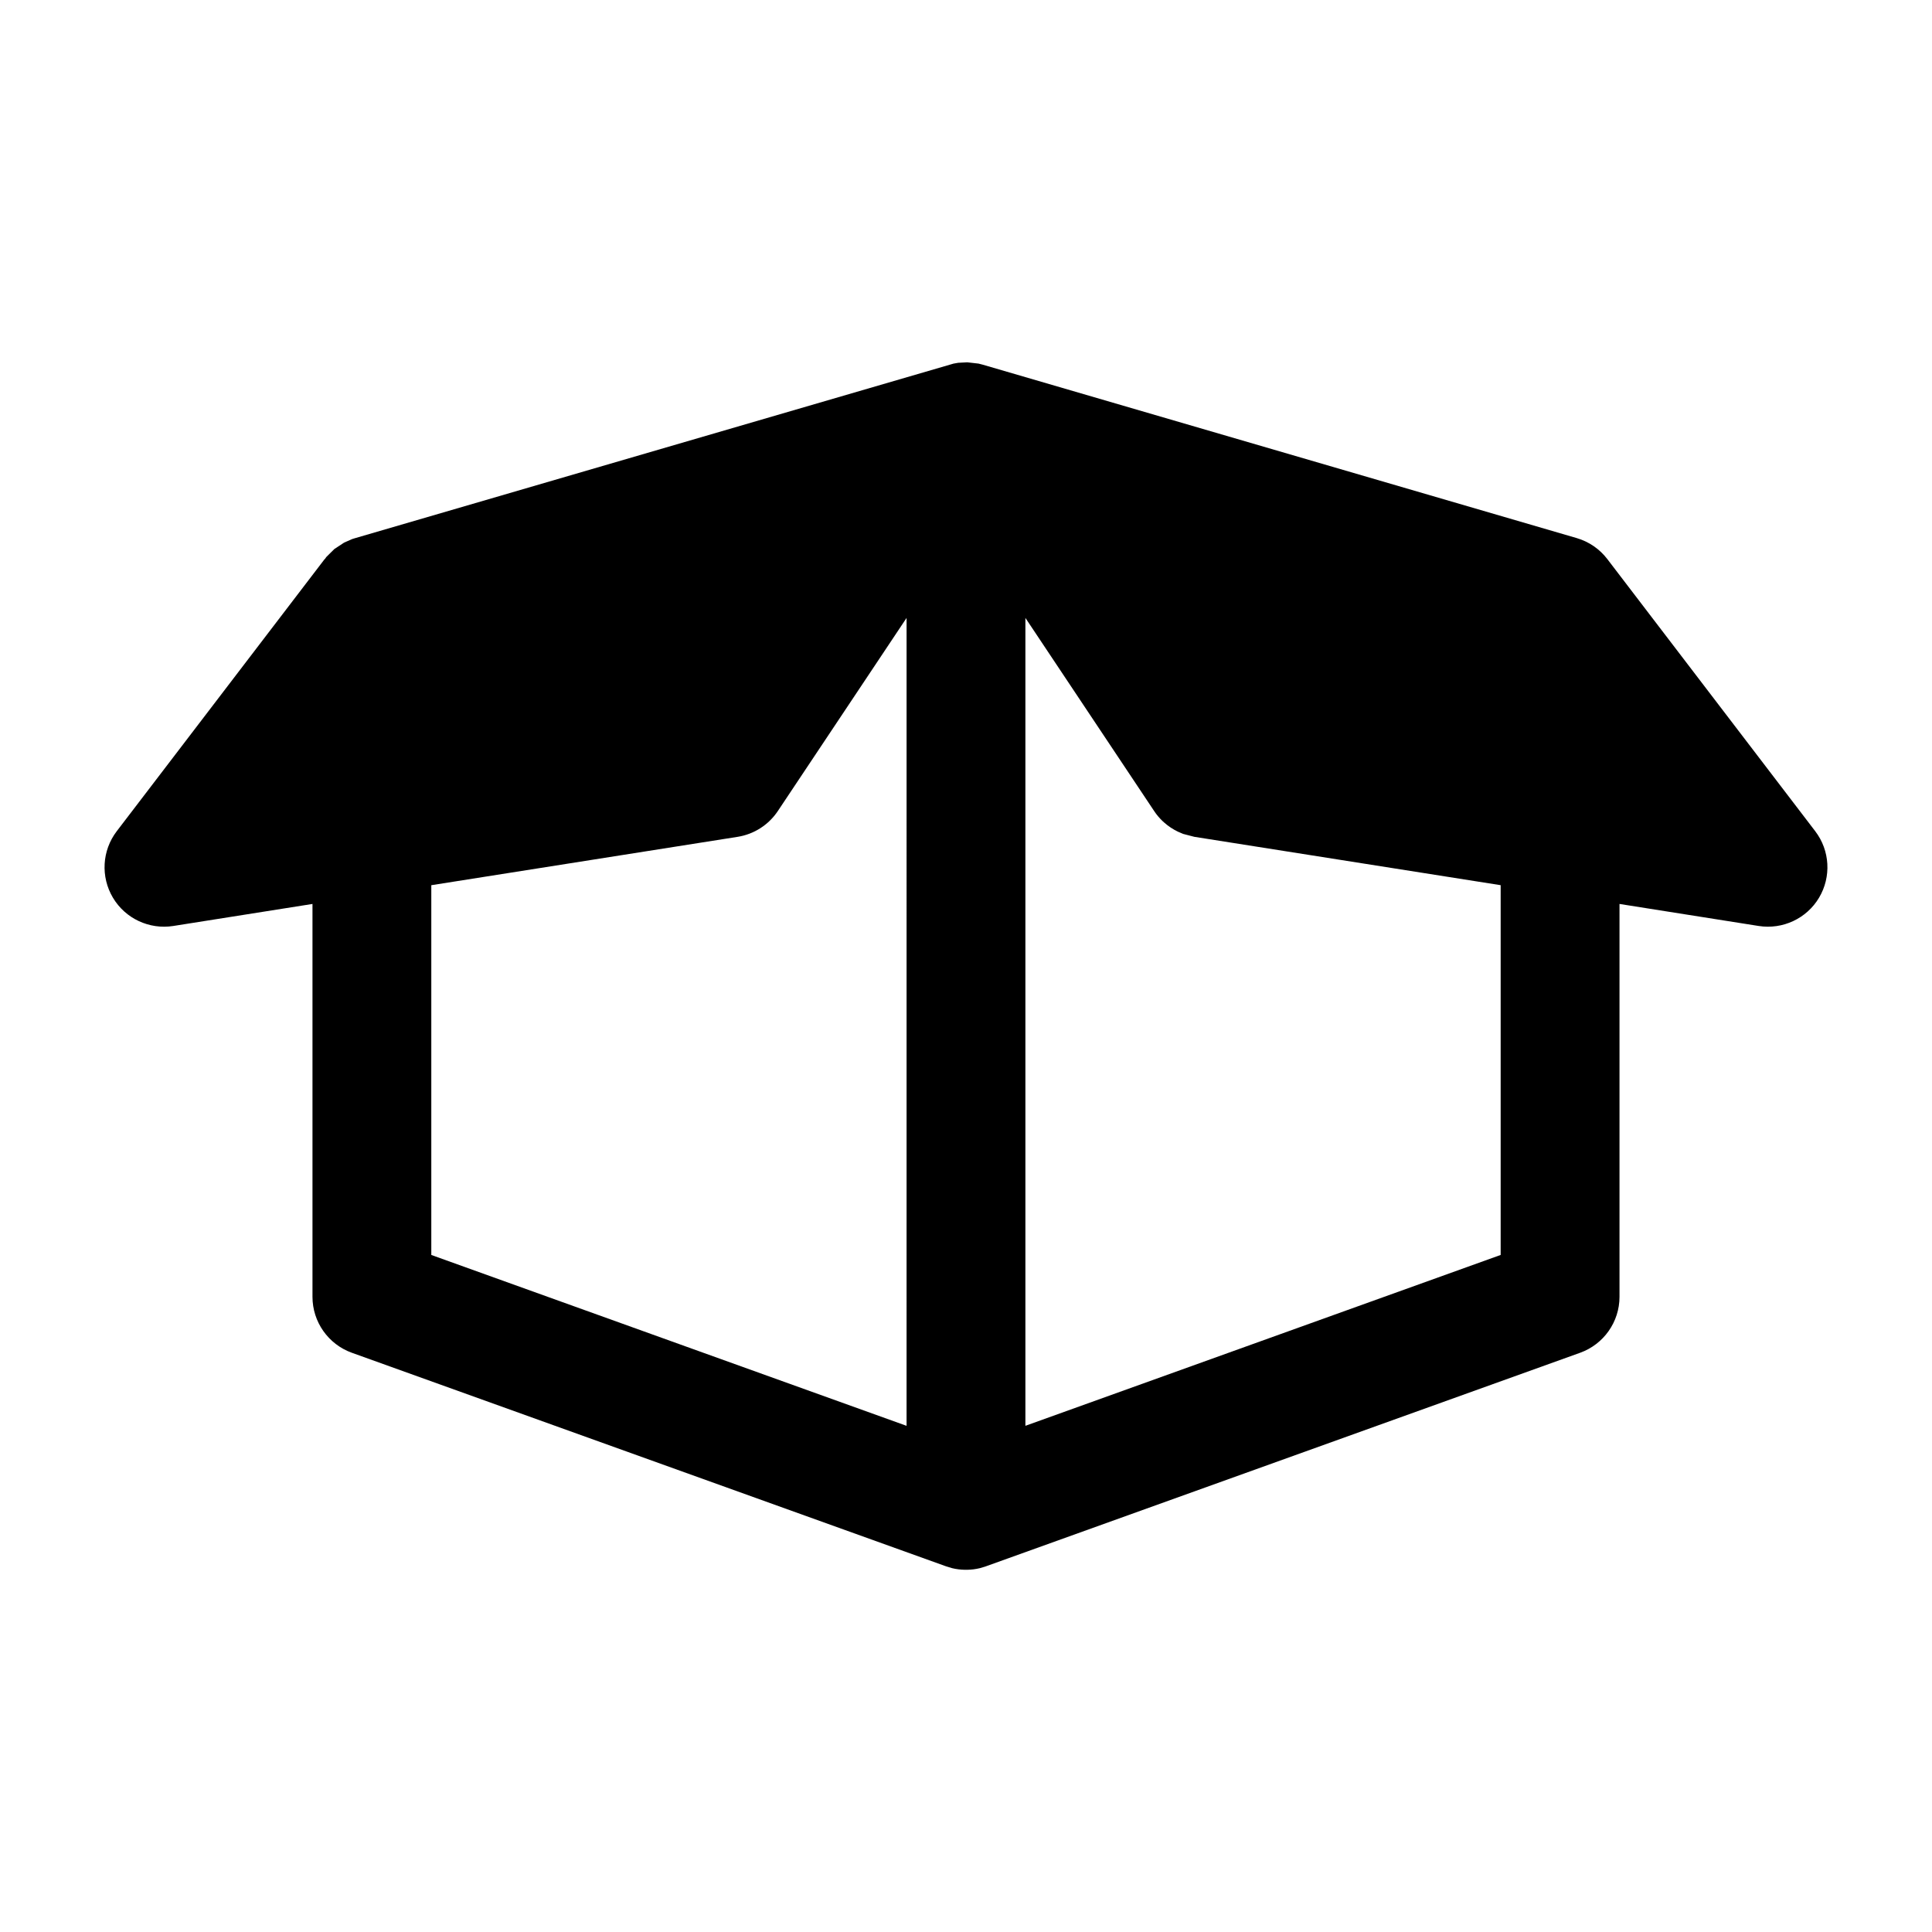 <?xml version="1.0" encoding="UTF-8"?>
<!-- Uploaded to: ICON Repo, www.svgrepo.com, Generator: ICON Repo Mixer Tools -->
<svg fill="#000000" width="800px" height="800px" version="1.1" viewBox="144 144 512 512" xmlns="http://www.w3.org/2000/svg">
 <path d="m400.28 240.01 3.039 0.348 1.117 0.285 157.41 45.957c3.227 0.945 6.062 2.883 8.109 5.559l55.105 72.125c3.906 5.117 4.297 12.09 1.008 17.617-3.289 5.527-9.621 8.484-15.98 7.496l-36.902-5.84v104.12c0 6.629-4.172 12.562-10.422 14.816l-157.71 56.68-1.387 0.41c-1.117 0.27-2.25 0.41-3.387 0.426h-0.566c-1.133-0.016-2.266-0.156-3.387-0.426l-1.652-0.504-157.44-56.586c-6.25-2.25-10.422-8.188-10.422-14.816v-104.12l-36.902 5.84c-6.359 0.992-12.691-1.969-15.98-7.496-3.289-5.527-2.898-12.5 1.008-17.617l55.105-72.125 0.047 0.016 0.363-0.535 2.156-2.141 2.582-1.699 2.188-0.961 0.77-0.234 158.54-46.242 1.242-0.219 2.348-0.125zm-16.027 67.746-34.133 51.199c-2.441 3.652-6.297 6.125-10.645 6.816l-81.176 12.816v97.992l125.95 45.281zm31.488 0v214.1l125.95-45.281v-97.992l-81.176-12.816-2.961-0.77-1.402-0.598c-1.309-0.629-2.519-1.434-3.606-2.394l-0.441-0.395c-0.836-0.805-1.59-1.684-2.234-2.66l-34.133-51.199z" fill-rule="evenodd"/>
</svg>